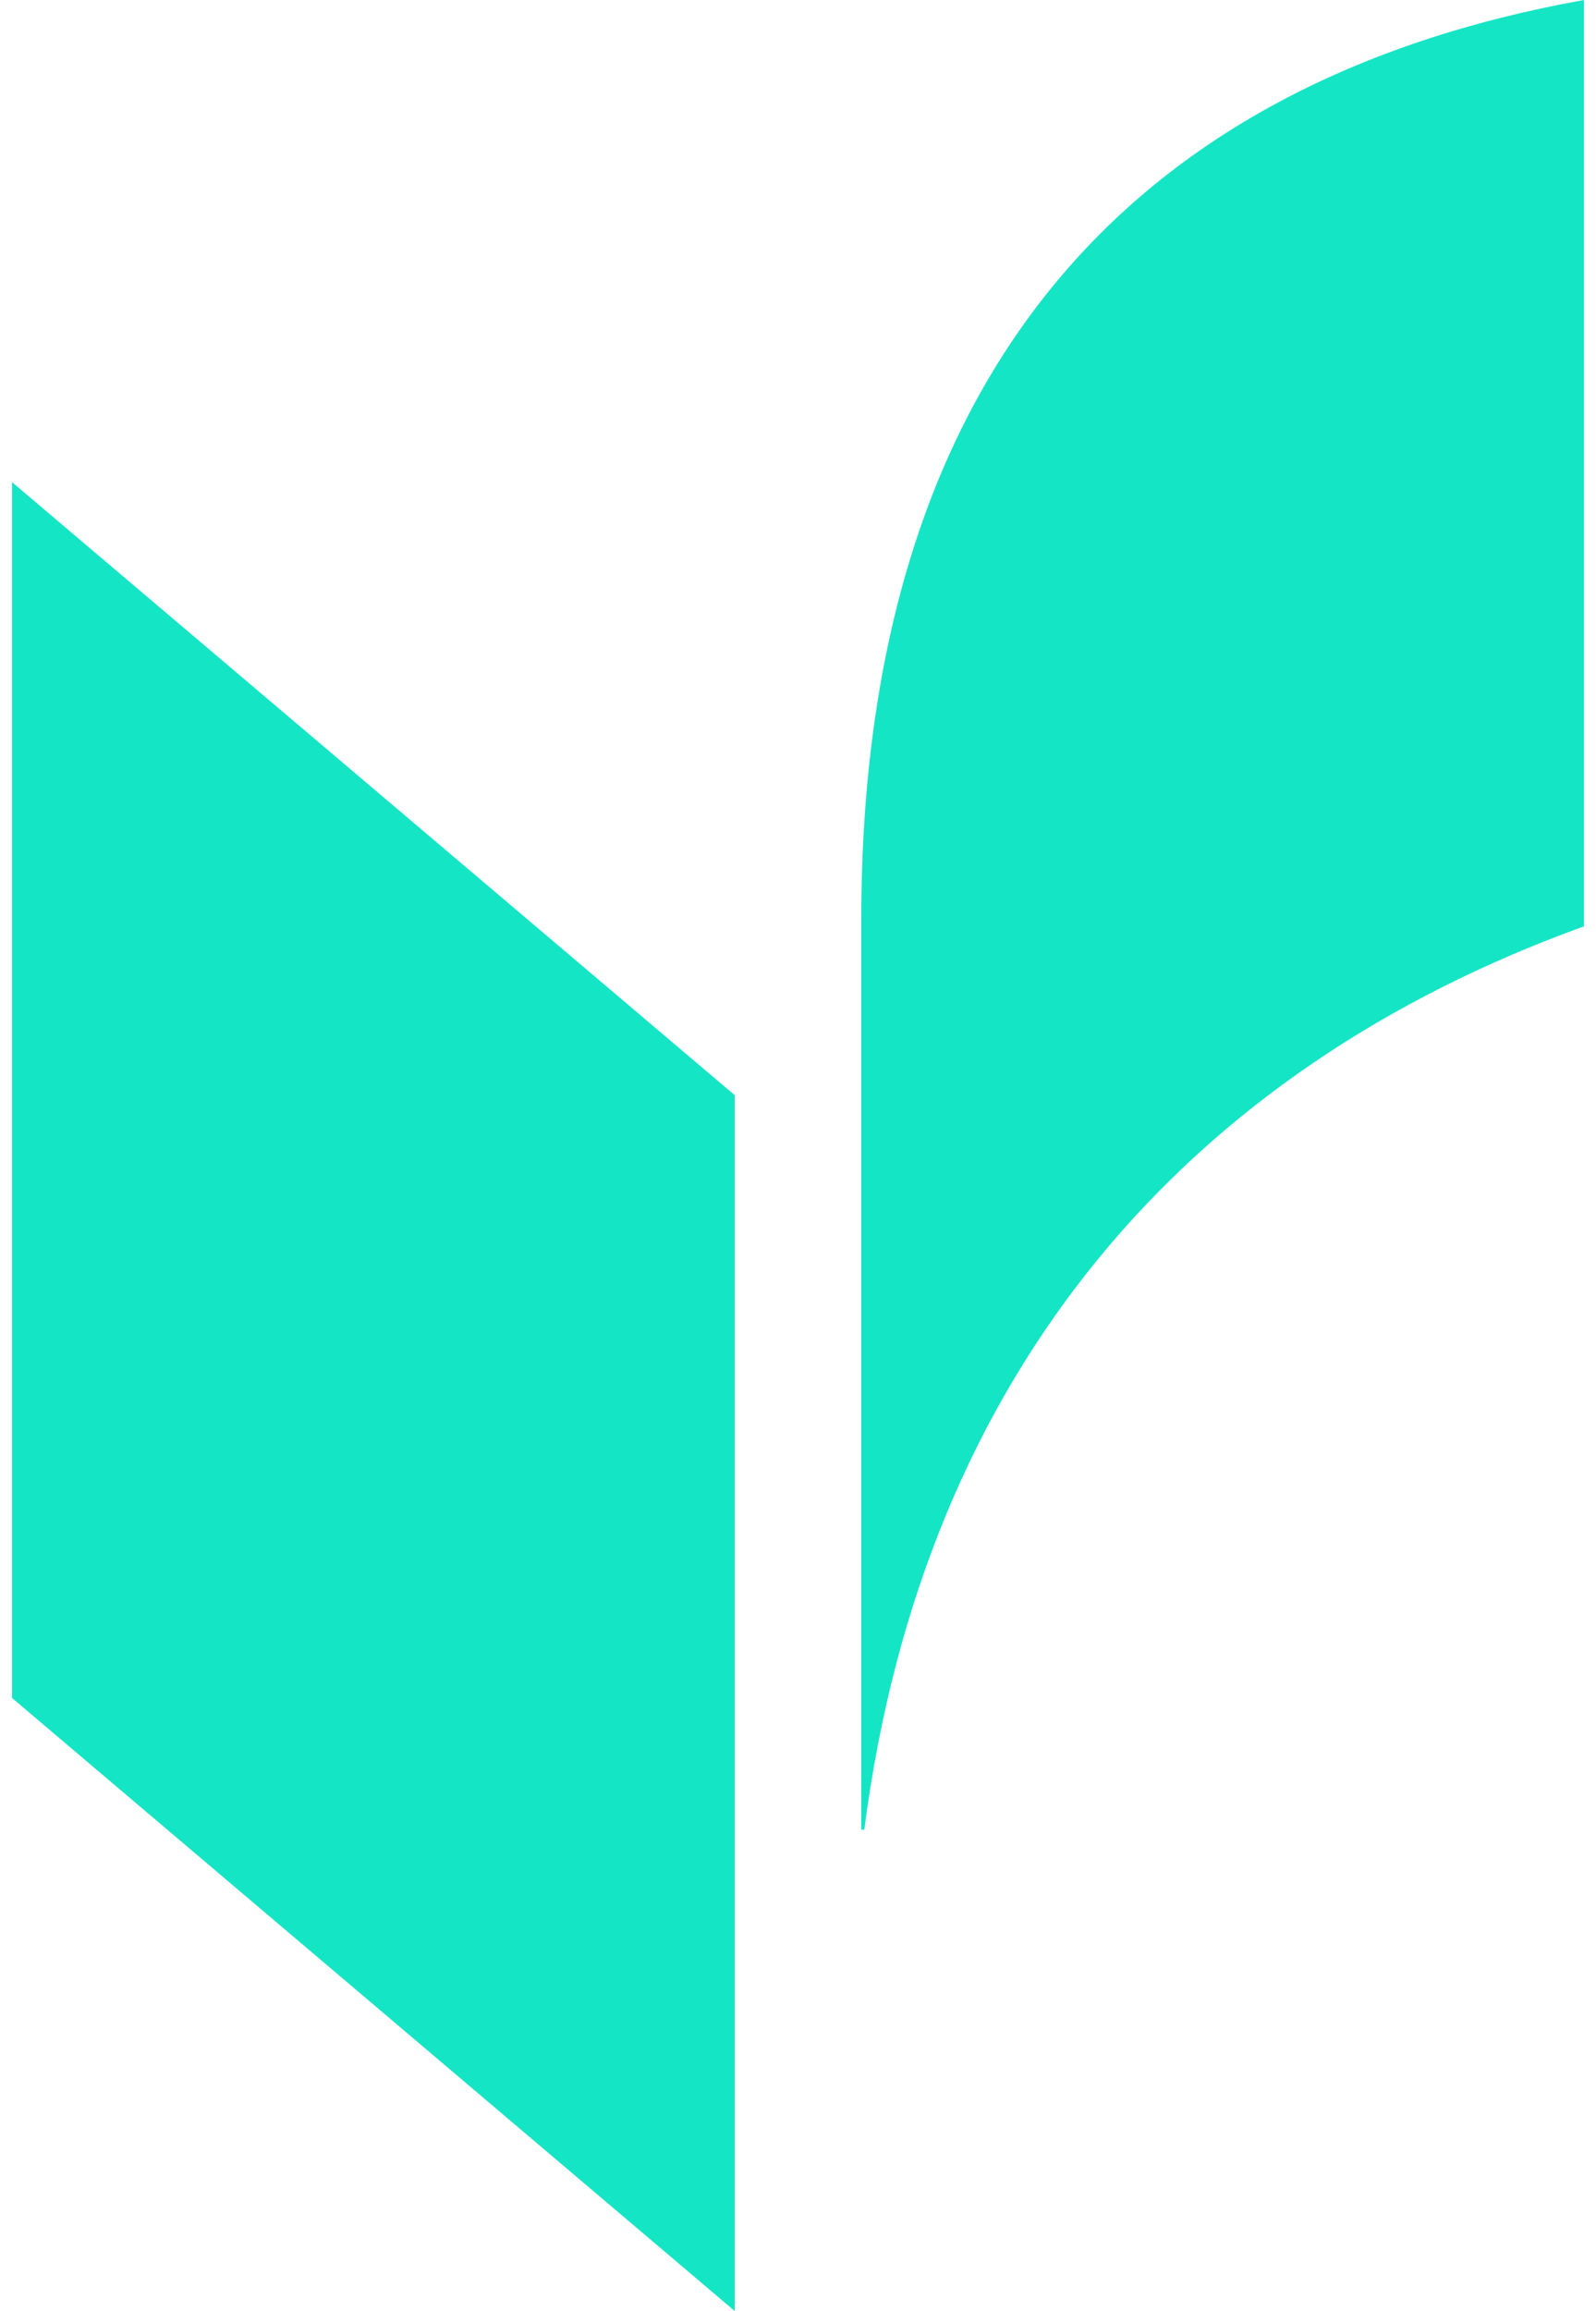 <svg width="94" height="136" viewBox="0 0 94 136" fill="none" xmlns="http://www.w3.org/2000/svg">
<path d="M50.727 54.113V107.675L50.904 107.672C54.402 80.616 69.969 62.933 93.291 54.515V0C66.47 4.81 50.727 22.246 50.727 54.113Z" fill="#14E5C5"/>
<path d="M0.709 99.925L43.273 136V64.45L0.709 28.375V99.925Z" fill="#14E5C5"/>
</svg>
